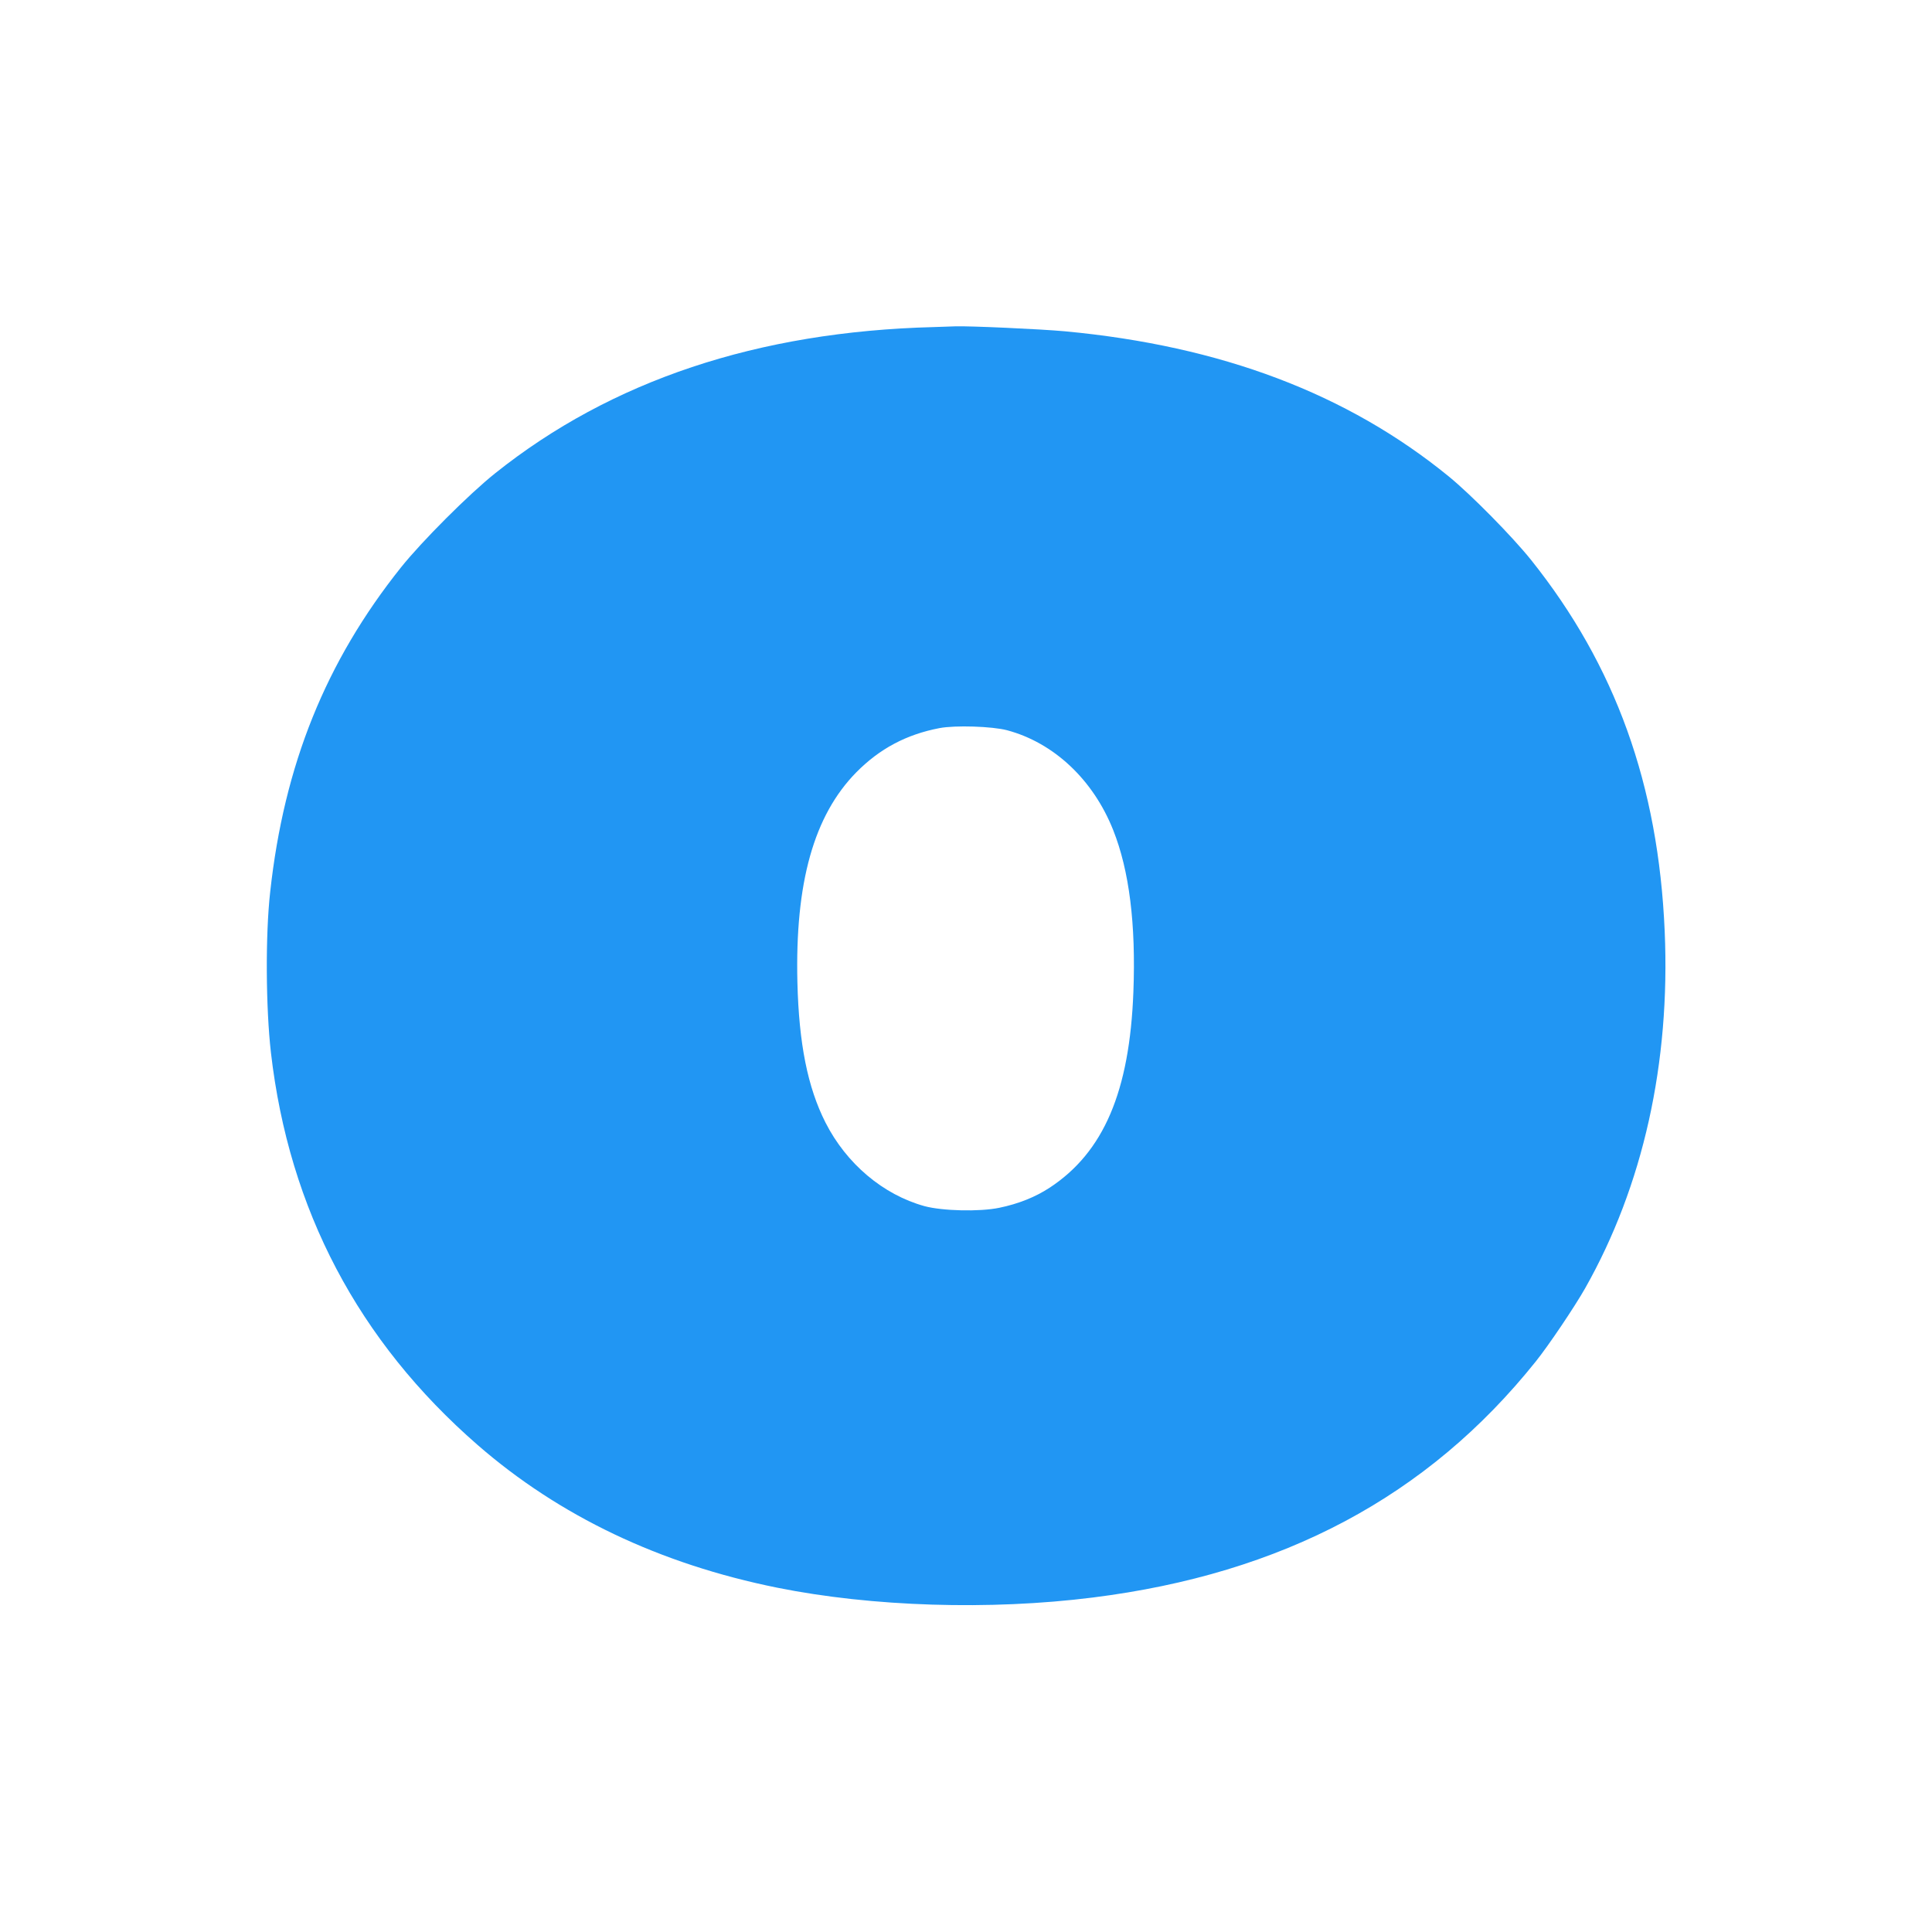 <?xml version="1.0" standalone="no"?>
<!DOCTYPE svg PUBLIC "-//W3C//DTD SVG 20010904//EN"
 "http://www.w3.org/TR/2001/REC-SVG-20010904/DTD/svg10.dtd">
<svg version="1.0" xmlns="http://www.w3.org/2000/svg"
 width="1280pt" height="1280pt" viewBox="0 0 1280 1280"
 preserveAspectRatio="xMidYMid meet">
<g transform="translate(0,1280) scale(0.1,-0.1)"
fill="#2196f3" stroke="none">
<path d="M6185 10633 c-1165 -30 -2135 -354 -2905 -969 -173 -138 -485 -450
-624 -624 -498 -624 -774 -1308 -866 -2150 -32 -285 -29 -766 5 -1064 120
-1040 579 -1911 1369 -2599 541 -471 1207 -789 1986 -946 626 -126 1407 -151
2090 -65 1260 158 2220 670 2935 1564 85 106 258 363 327 485 384 679 565
1491 527 2366 -42 970 -326 1759 -885 2459 -127 158 -395 430 -545 553 -673
549 -1508 865 -2543 962 -163 15 -634 36 -726 33 -25 -1 -90 -3 -145 -5z m487
-2671 c310 -83 570 -327 703 -661 107 -269 151 -624 134 -1072 -25 -661 -197
-1063 -555 -1298 -95 -62 -207 -107 -334 -133 -130 -27 -376 -21 -495 11 -275
76 -518 282 -656 554 -118 233 -176 522 -186 929 -16 660 109 1105 390 1391
155 157 332 251 551 293 104 20 349 12 448 -14z"/>
</g>
</svg>
